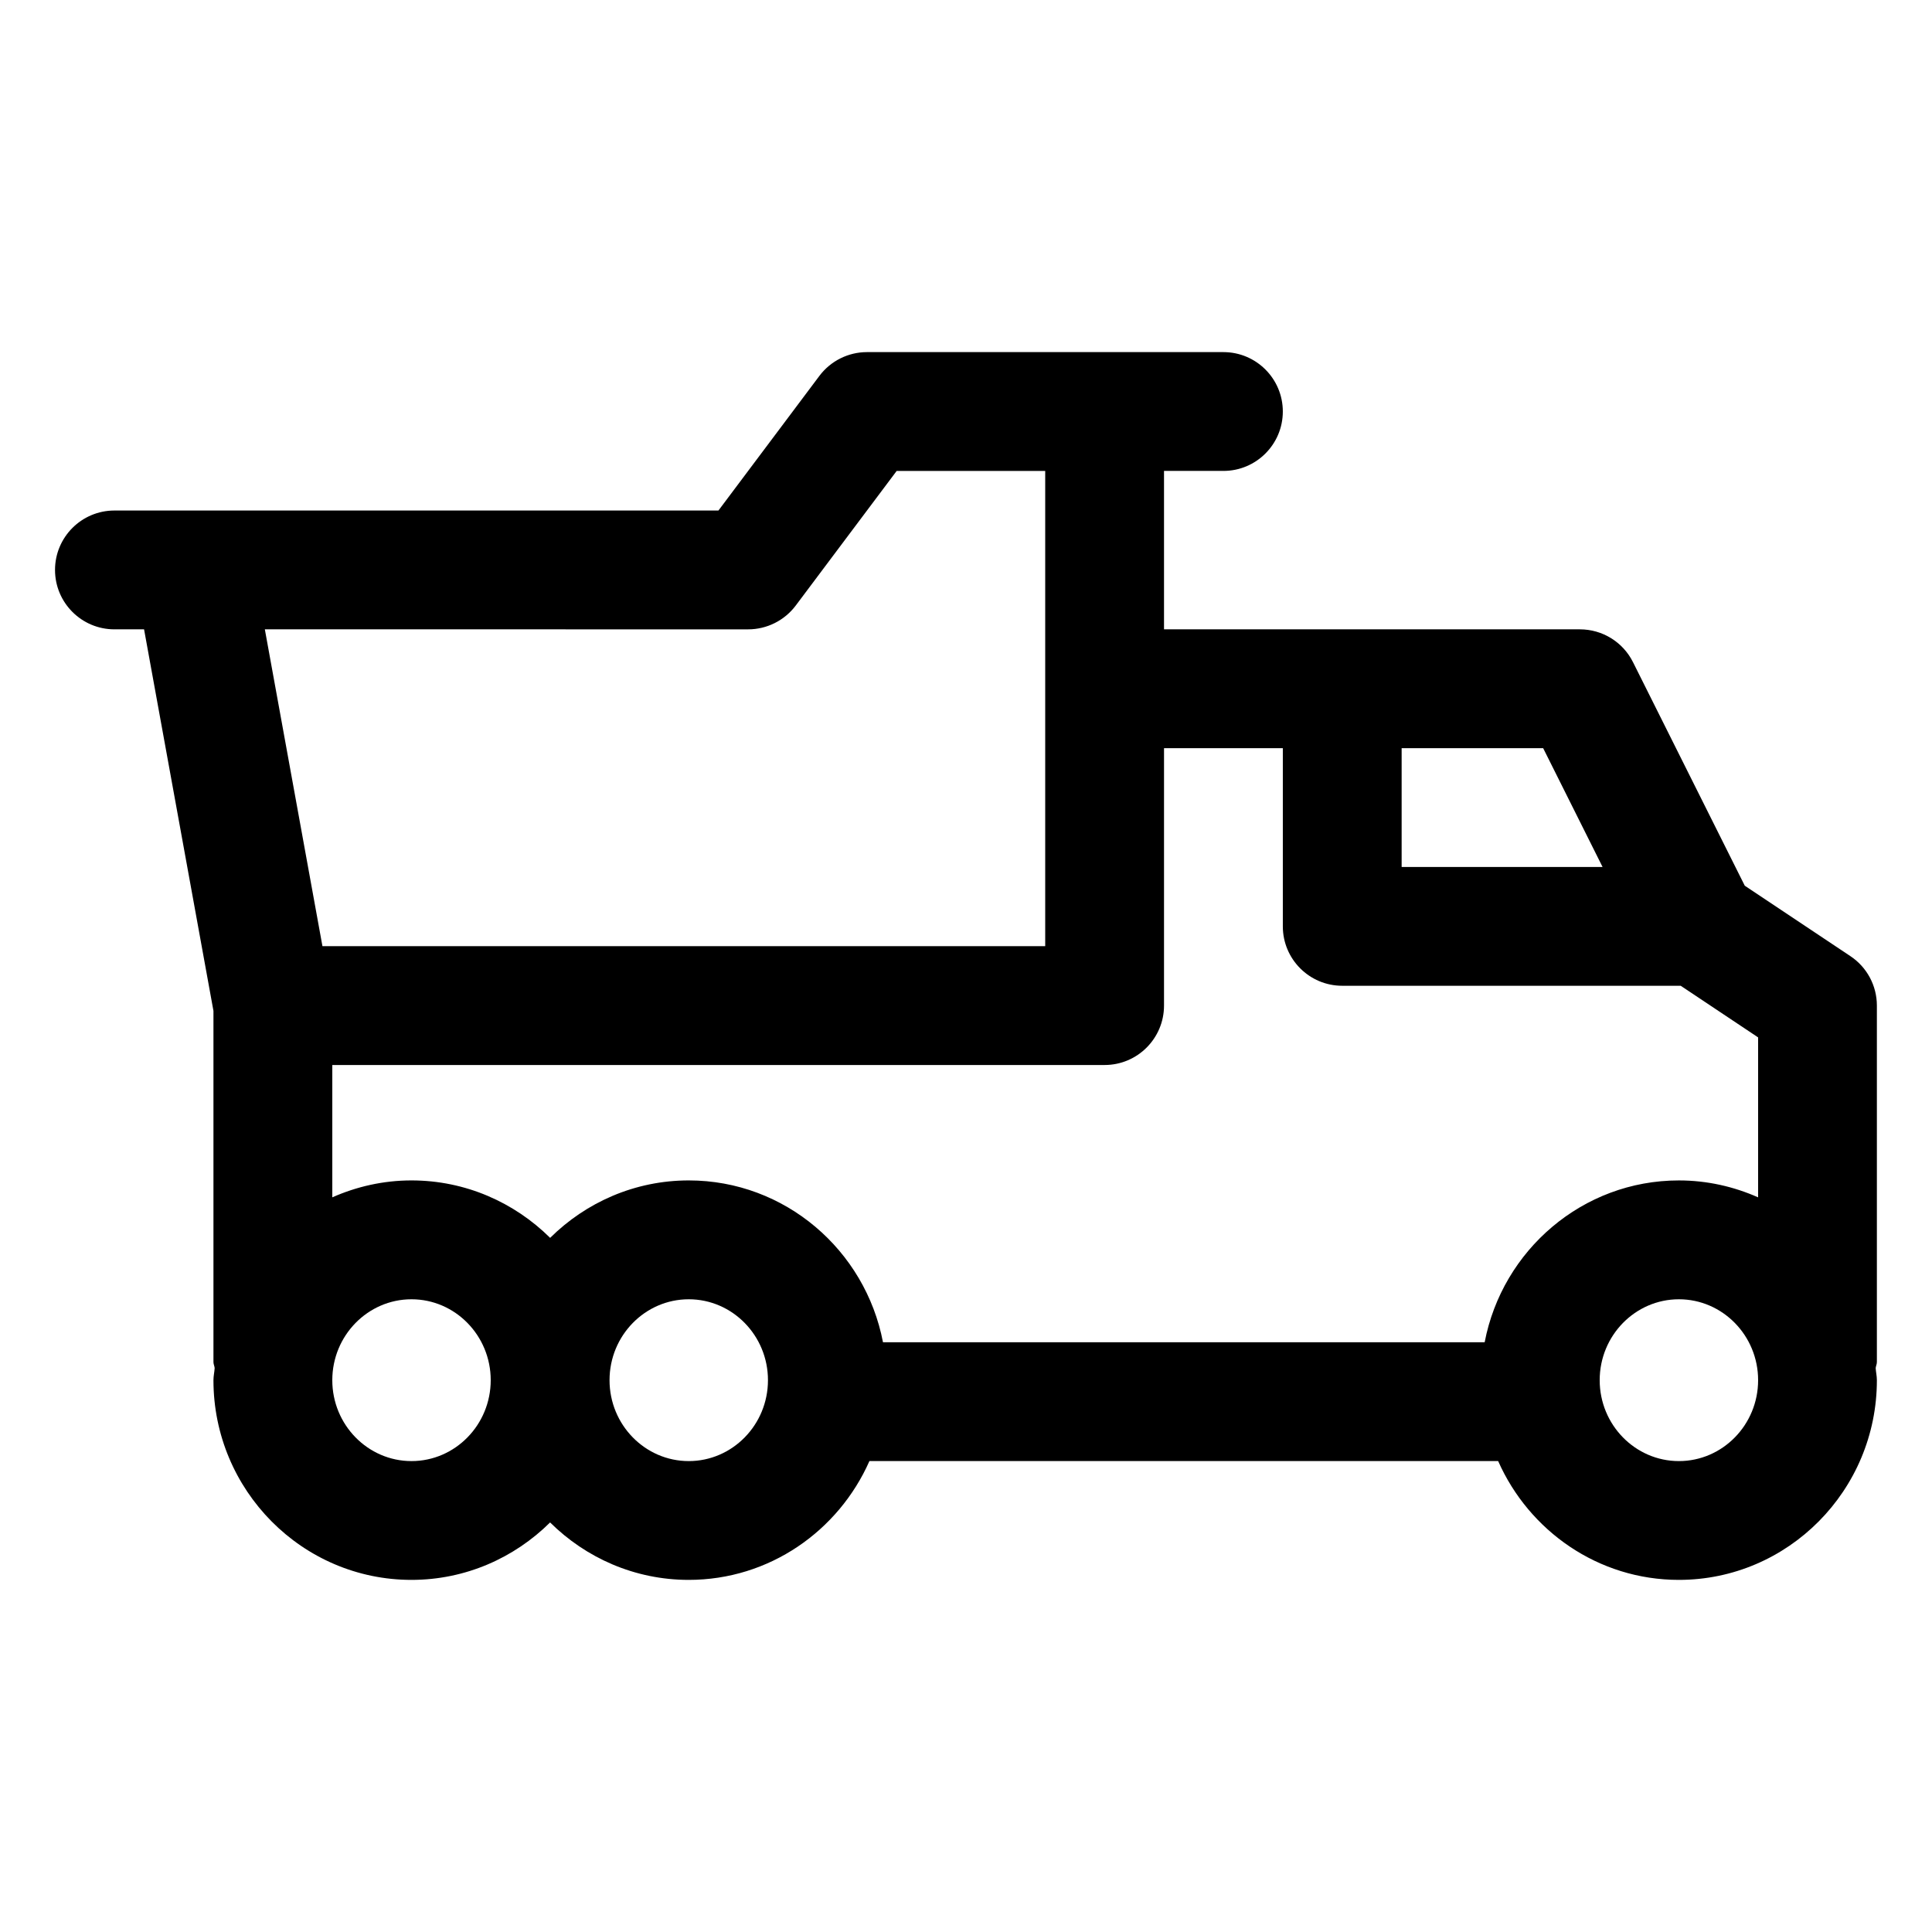 <?xml version="1.0" encoding="UTF-8"?>
<!-- Uploaded to: ICON Repo, www.svgrepo.com, Generator: ICON Repo Mixer Tools -->
<svg fill="#000000" width="800px" height="800px" version="1.1" viewBox="144 144 512 512" xmlns="http://www.w3.org/2000/svg">
 <path d="m606.38 378.72-29.613-59.227c-2.664-5.348-8.117-8.711-14.082-8.711h-110.21v-41.984h15.742c8.691 0 15.742-7.051 15.742-15.742 0-8.691-7.051-15.742-15.742-15.742h-94.465c-4.949 0-9.625 2.336-12.598 6.293l-26.762 35.688h-160.07c-8.691 0-15.742 7.055-15.742 15.746 0 8.691 7.051 15.742 15.742 15.742h7.856l18.387 101.11v93.062c0 0.562 0.266 1.043 0.32 1.59-0.062 1.086-0.32 2.109-0.32 3.207 0 29.195 23.543 52.934 52.48 52.934 14.301 0 27.262-5.832 36.734-15.223 9.477 9.391 22.434 15.223 36.738 15.223 21.355 0 39.703-12.977 47.887-31.488h166.62c8.184 18.512 26.531 31.488 47.887 31.488 28.938 0 52.48-23.738 52.48-52.93 0-1.098-0.258-2.125-0.32-3.207 0.059-0.551 0.32-1.027 0.32-1.594v-94.465c0-5.269-2.633-10.188-7.012-13.098zm-68.93 120.99h-159.45c-4.672-24.395-25.949-42.887-51.473-42.887-14.301 0-27.262 5.832-36.734 15.223-9.48-9.391-22.438-15.223-36.738-15.223-7.473 0-14.551 1.637-20.992 4.484v-35.07h204.67c8.691 0 15.742-7.051 15.742-15.742l0.004-68.227h31.484v47.23c0 8.691 7.051 15.742 15.742 15.742h89.699l20.512 13.68v42.391c-6.441-2.852-13.52-4.484-20.992-4.484-25.523-0.004-46.801 18.488-51.473 42.883zm31.25-125.95h-53.25v-31.488h37.504zm-226.43-62.977c4.949 0 9.625-2.336 12.598-6.293l26.762-35.691h39.363v125.95h-191.54l-15.266-83.969zm-89.215 220.42c-11.574 0-20.992-9.613-20.992-21.441 0-11.828 9.418-21.441 20.992-21.441 11.574 0 20.992 9.613 20.992 21.441 0 11.828-9.422 21.441-20.992 21.441zm73.473 0c-11.574 0-20.992-9.613-20.992-21.441 0-11.828 9.418-21.441 20.992-21.441 11.574 0 20.992 9.613 20.992 21.441 0 11.828-9.422 21.441-20.992 21.441zm262.4 0c-11.574 0-20.992-9.613-20.992-21.441 0-11.828 9.418-21.441 20.992-21.441s20.992 9.613 20.992 21.441c0 11.828-9.418 21.441-20.992 21.441z"/>
</svg>